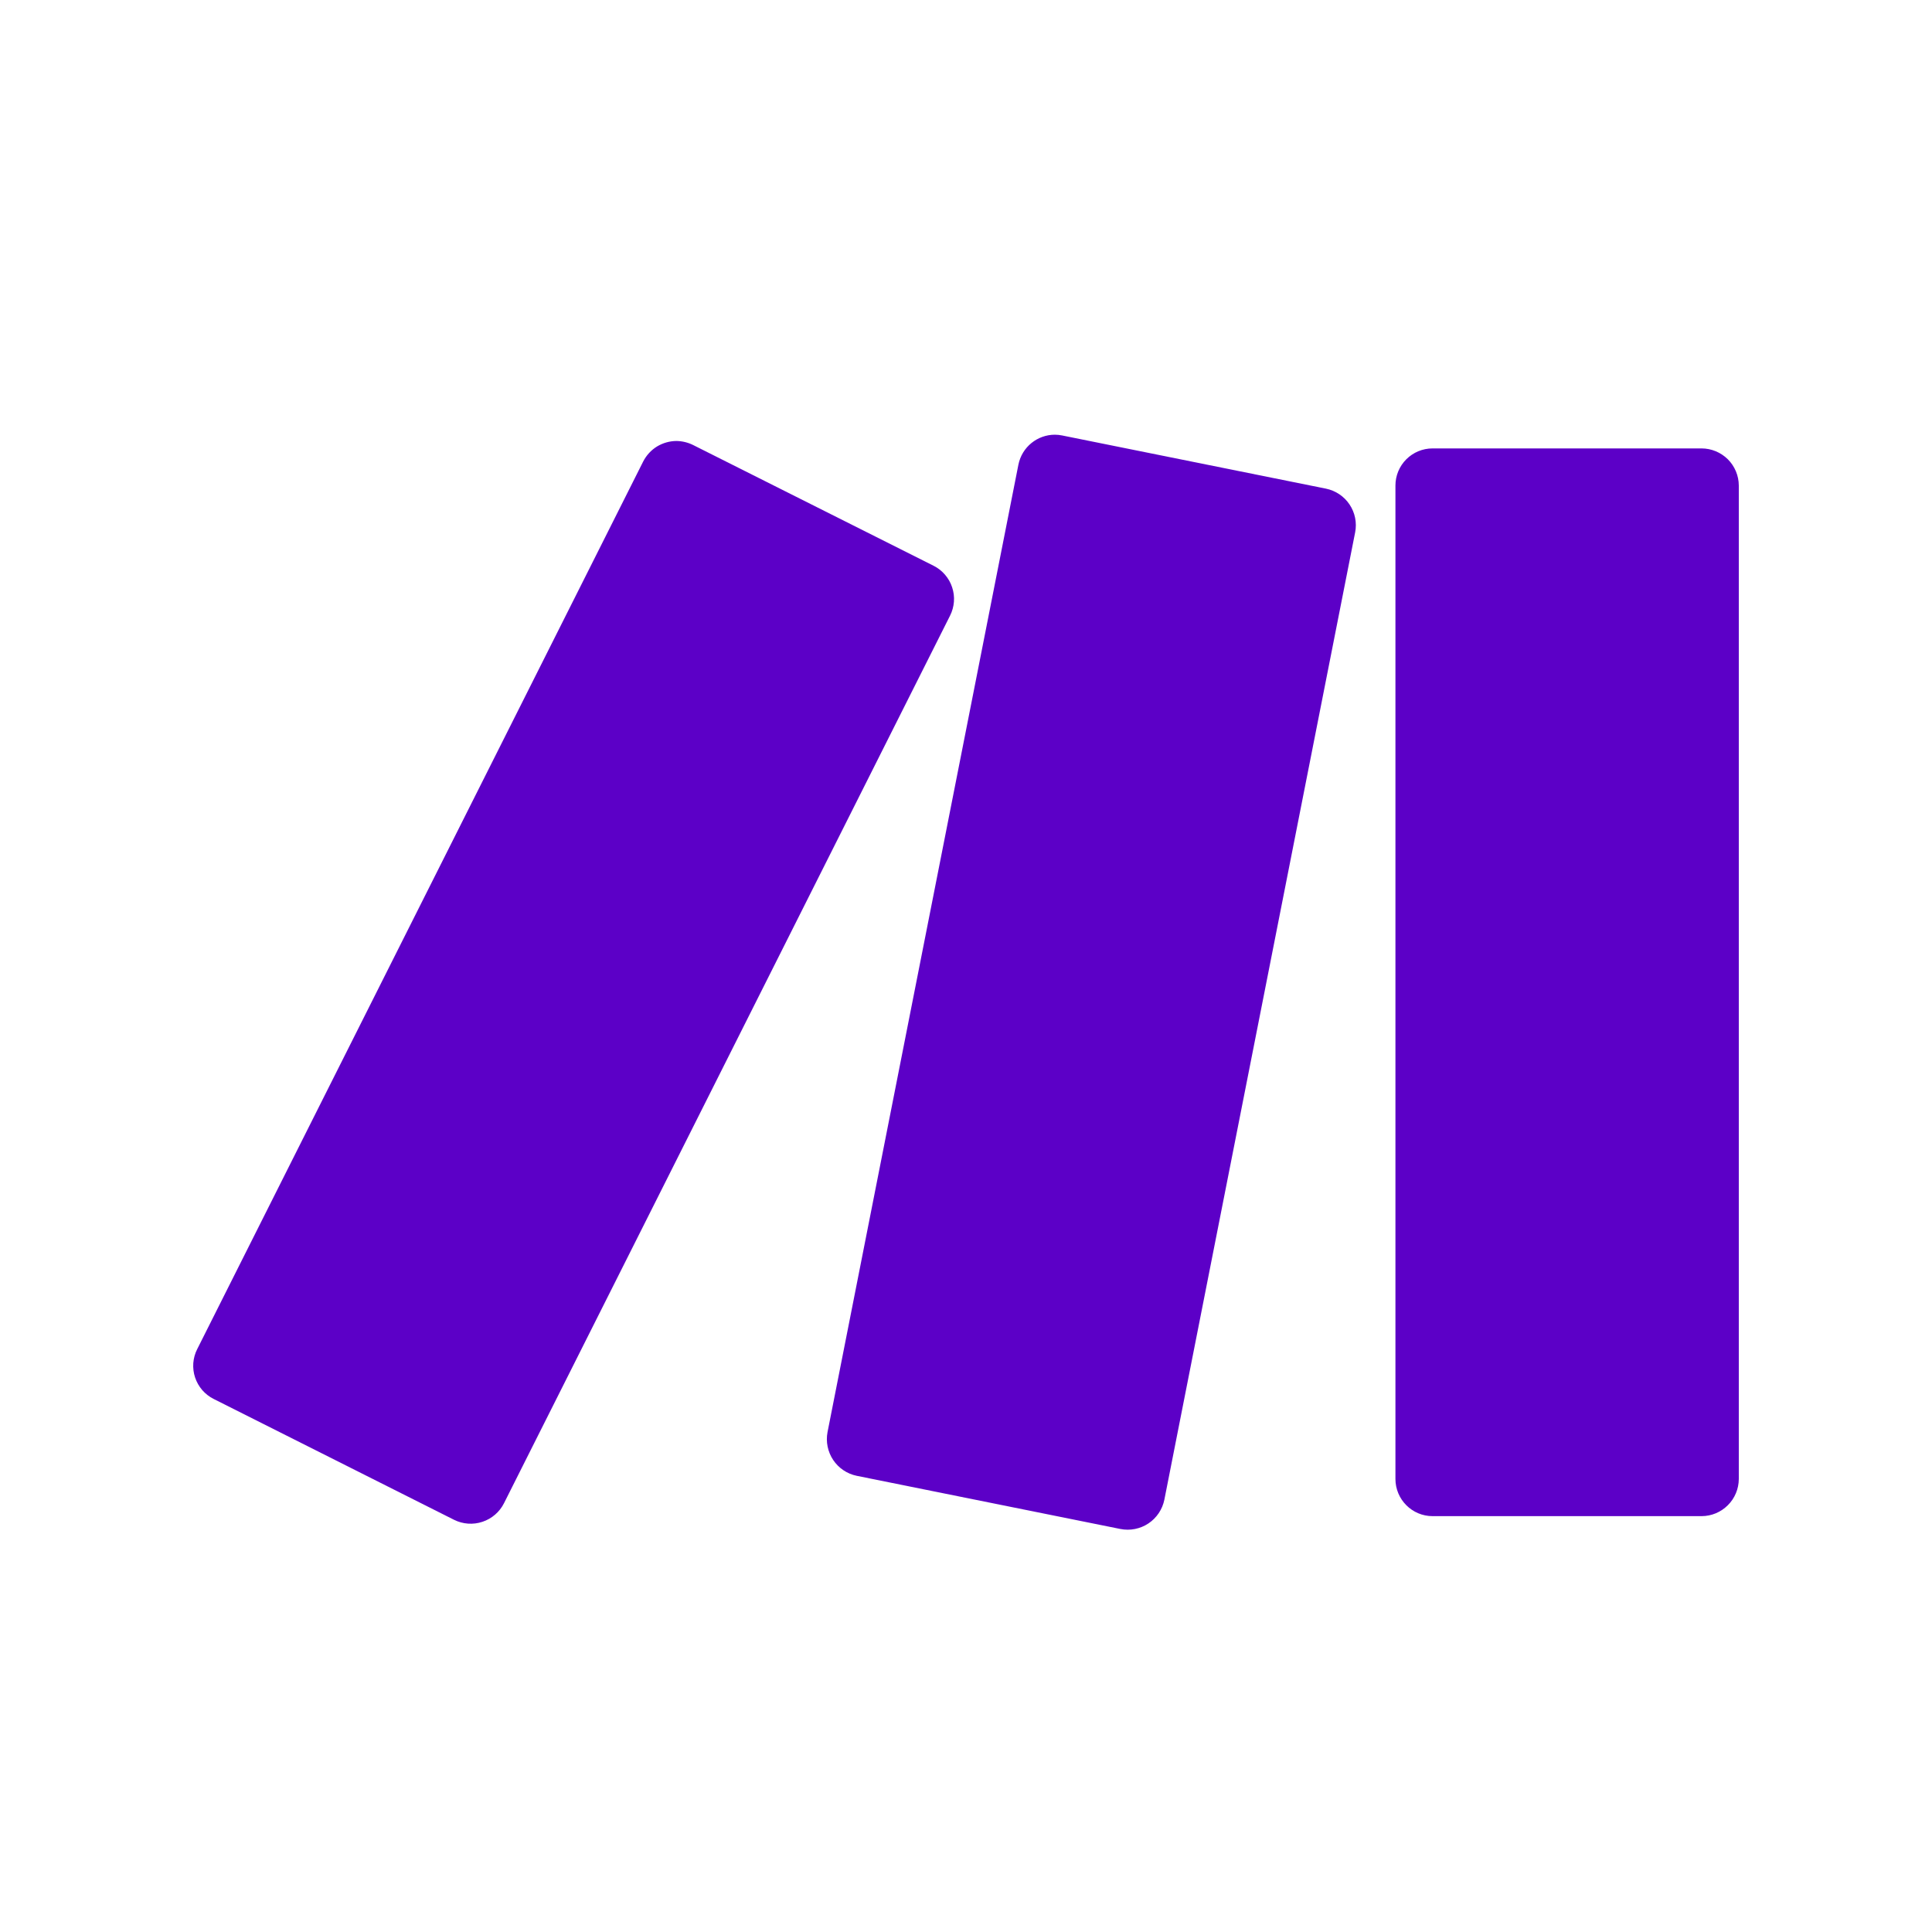 <svg width="40" height="40" viewBox="0 0 40 40" fill="none" xmlns="http://www.w3.org/2000/svg">
<path d="M21.84 9C21.48 9 21.159 9.253 21.085 9.62L17.133 29.651C17.095 29.85 17.137 30.057 17.25 30.227C17.363 30.396 17.538 30.514 17.737 30.555L23.197 31.656C23.398 31.696 23.607 31.654 23.777 31.541C23.948 31.427 24.066 31.25 24.107 31.049L28.057 11.021C28.096 10.821 28.054 10.614 27.941 10.445C27.828 10.276 27.653 10.158 27.453 10.117L21.992 9.016C21.942 9.006 21.891 9 21.84 9ZM14.005 9.13C13.863 9.131 13.723 9.171 13.601 9.245C13.48 9.32 13.382 9.427 13.317 9.554L4.083 27.932C4.037 28.022 4.01 28.12 4.002 28.221C3.995 28.322 4.007 28.423 4.039 28.519C4.071 28.615 4.121 28.703 4.187 28.78C4.253 28.856 4.334 28.919 4.424 28.964L9.401 31.466C9.584 31.557 9.795 31.572 9.989 31.507C10.182 31.443 10.343 31.305 10.435 31.122L19.669 12.748C19.715 12.657 19.742 12.559 19.75 12.458C19.758 12.357 19.745 12.256 19.713 12.16C19.682 12.063 19.631 11.975 19.565 11.898C19.499 11.821 19.418 11.758 19.328 11.713L14.349 9.213C14.242 9.16 14.125 9.132 14.005 9.13ZM29.659 9.284C29.455 9.284 29.26 9.365 29.116 9.509C28.972 9.653 28.891 9.848 28.891 10.052V30.62C28.891 31.044 29.235 31.39 29.659 31.39H35.229C35.434 31.39 35.629 31.308 35.773 31.164C35.918 31.02 35.999 30.824 36 30.62V10.052C35.999 9.848 35.917 9.653 35.773 9.509C35.628 9.366 35.433 9.284 35.229 9.284H29.659Z" fill="#5C00C7"/>
</svg>
